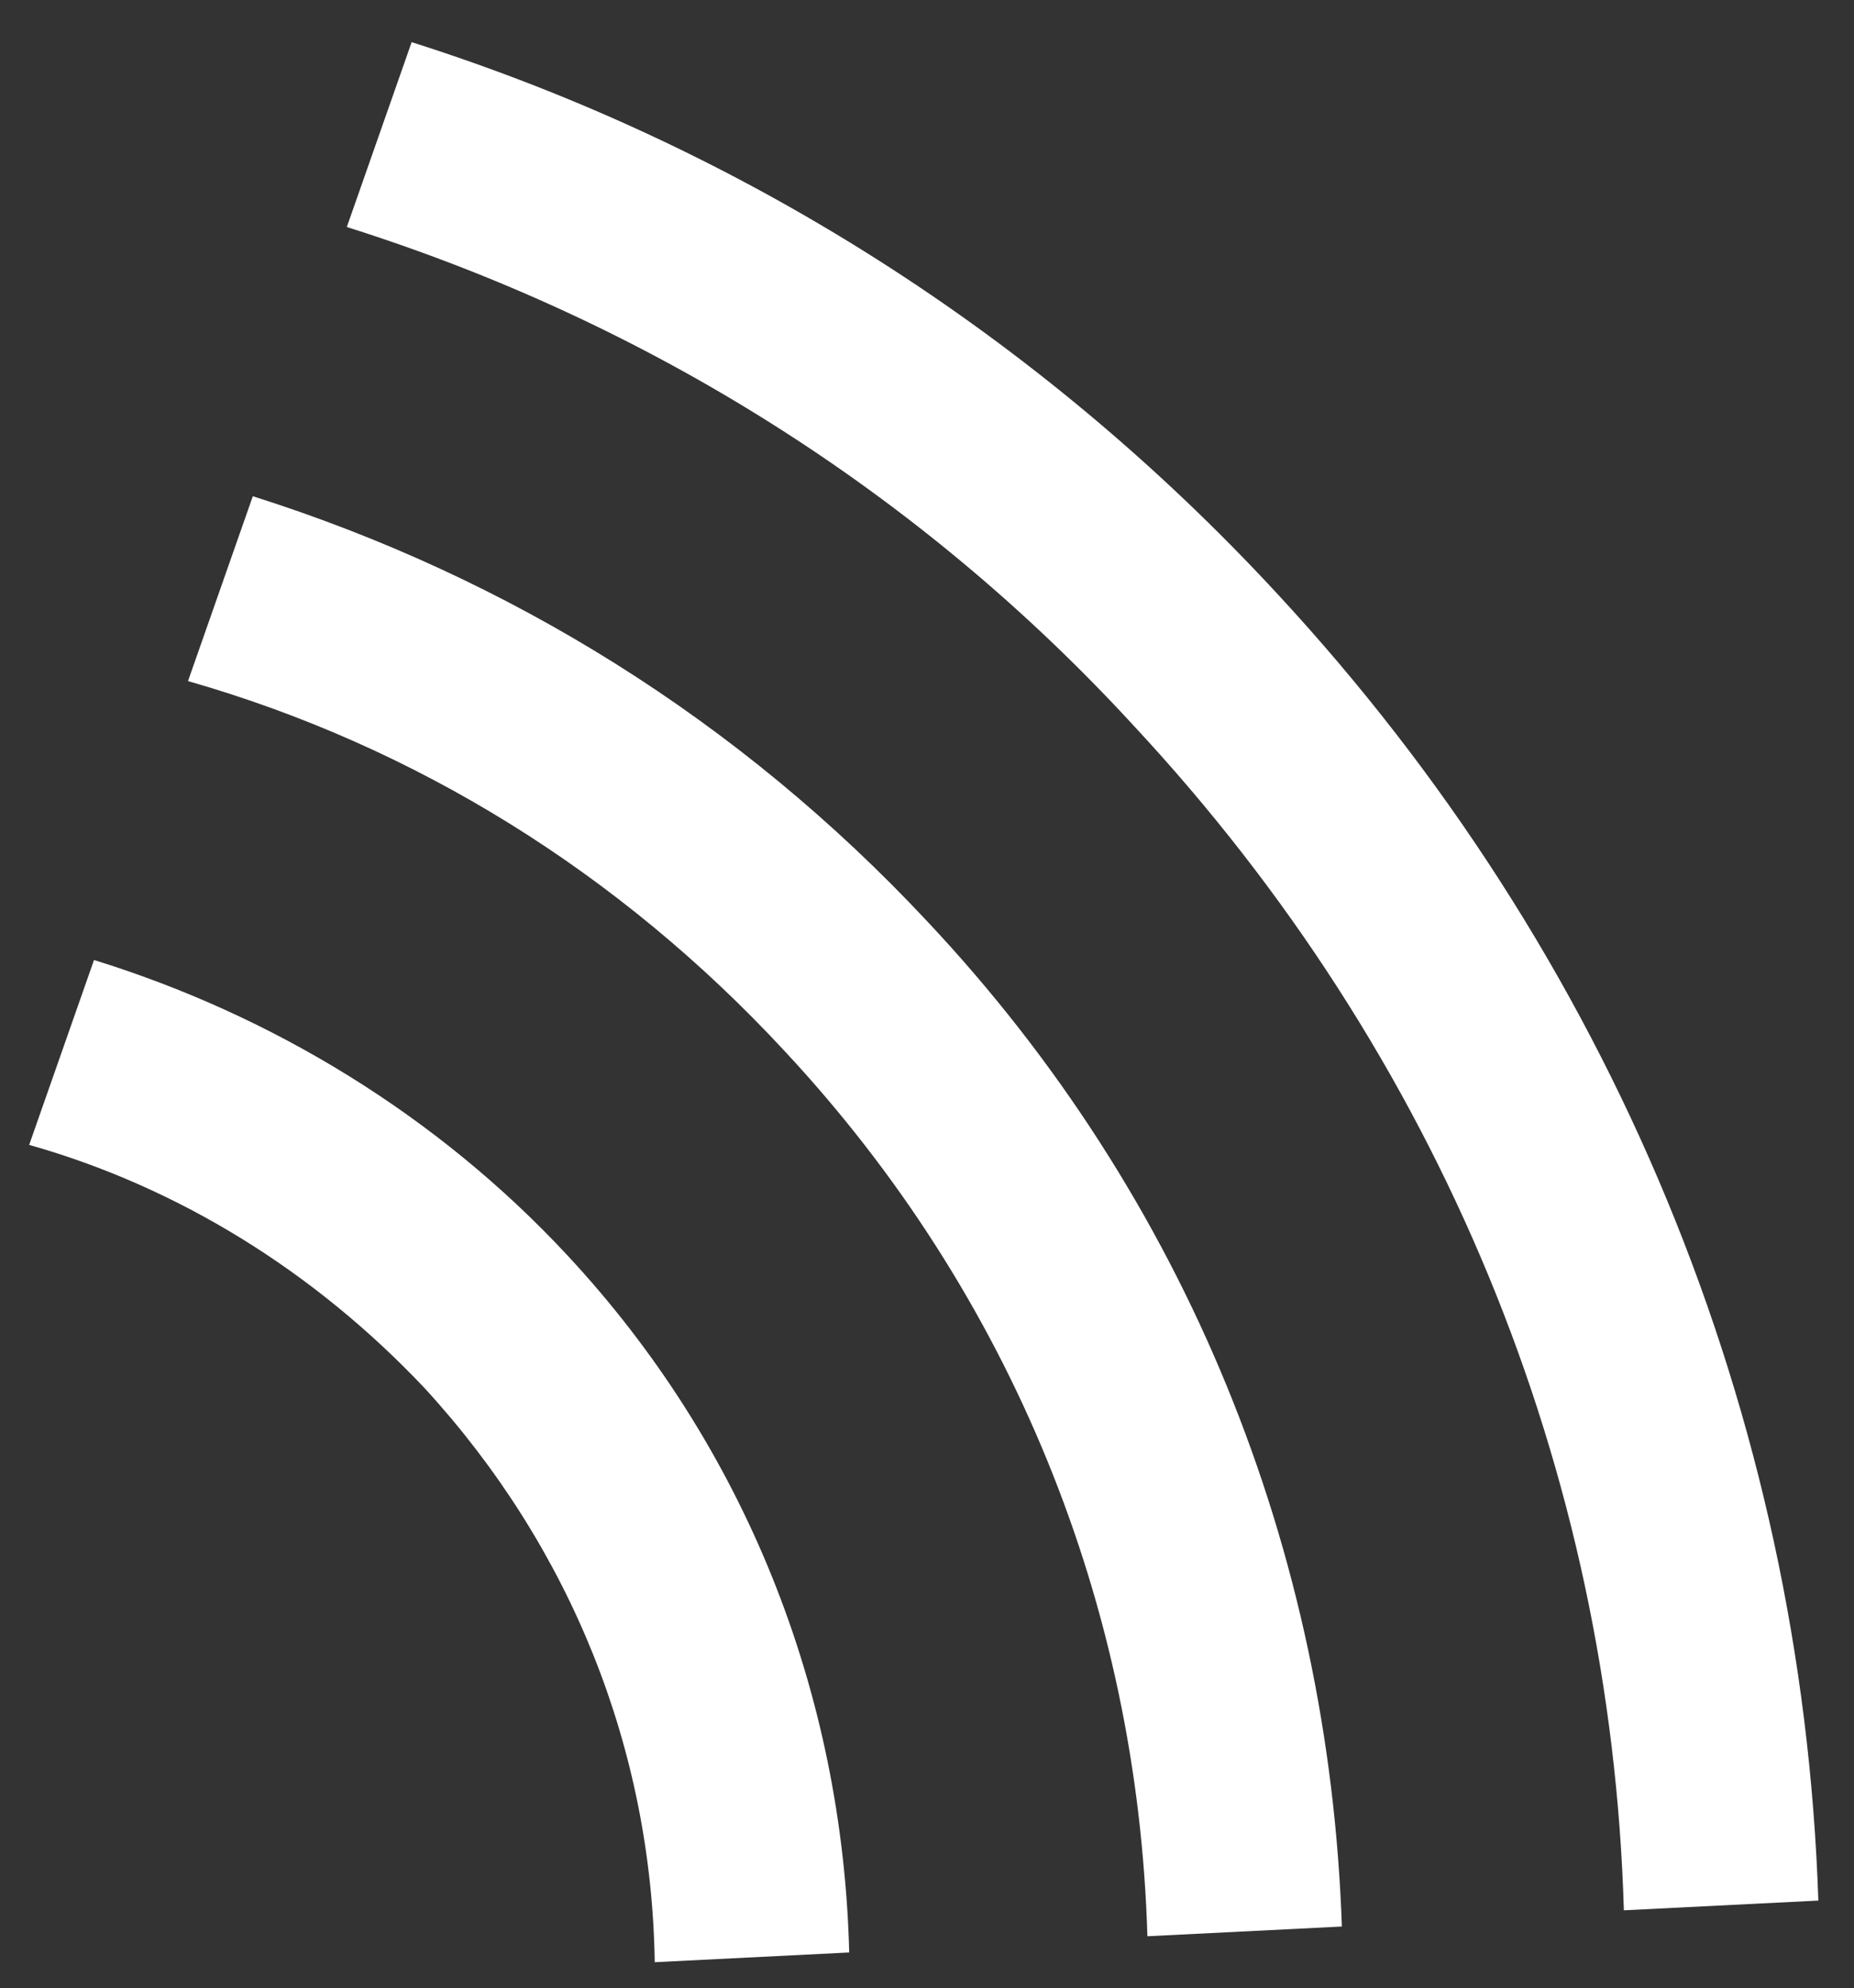 <?xml version="1.0" encoding="utf-8"?>
<!-- Generator: Adobe Illustrator 22.1.0, SVG Export Plug-In . SVG Version: 6.00 Build 0)  -->
<svg version="1.1" id="Ebene_1" xmlns="http://www.w3.org/2000/svg" xmlns:xlink="http://www.w3.org/1999/xlink" x="0px" y="0px"
	 viewBox="0 0 57.2 61.3" style="enable-background:new 0 0 57.2 61.3;" xml:space="preserve">
<rect x="0" y="0" width="57.2" height="61.3" fill="#333333" stroke="none"/>
<style type="text/css">
	.st0{fill:#FFFFFF;}
</style>
<g>
	<g>
		<path class="st0" d="M13.1,42.8c4.5,4.9,7,11.1,7.1,17.7l6-0.3c-0.2-8-3.2-15.6-8.7-21.5c-4-4.3-9.1-7.4-14.6-9.1l-2,5.7
			C5.5,36.6,9.7,39.2,13.1,42.8z"/>
	</g>
	<g>
		<path class="st0" d="M24.2,32.4c7,7.5,10.9,17.1,11.2,27.3l6-0.3c-0.4-11.6-4.8-22.5-12.8-31c-5.8-6.2-12.9-10.6-20.8-13.1l-2,5.7
			C12.8,23,19.1,26.9,24.2,32.4z"/>
	</g>
	<g>
		<path class="st0" d="M35,22.4c9.4,10.1,14.7,22.9,15.1,36.5l6-0.3c-0.5-15-6.4-29.2-16.7-40.3c-7.4-8-16.6-13.8-26.7-17l-2,5.7
			C19.9,9.9,28.3,15.1,35,22.4z"/>
	</g>
</g>
</svg>
